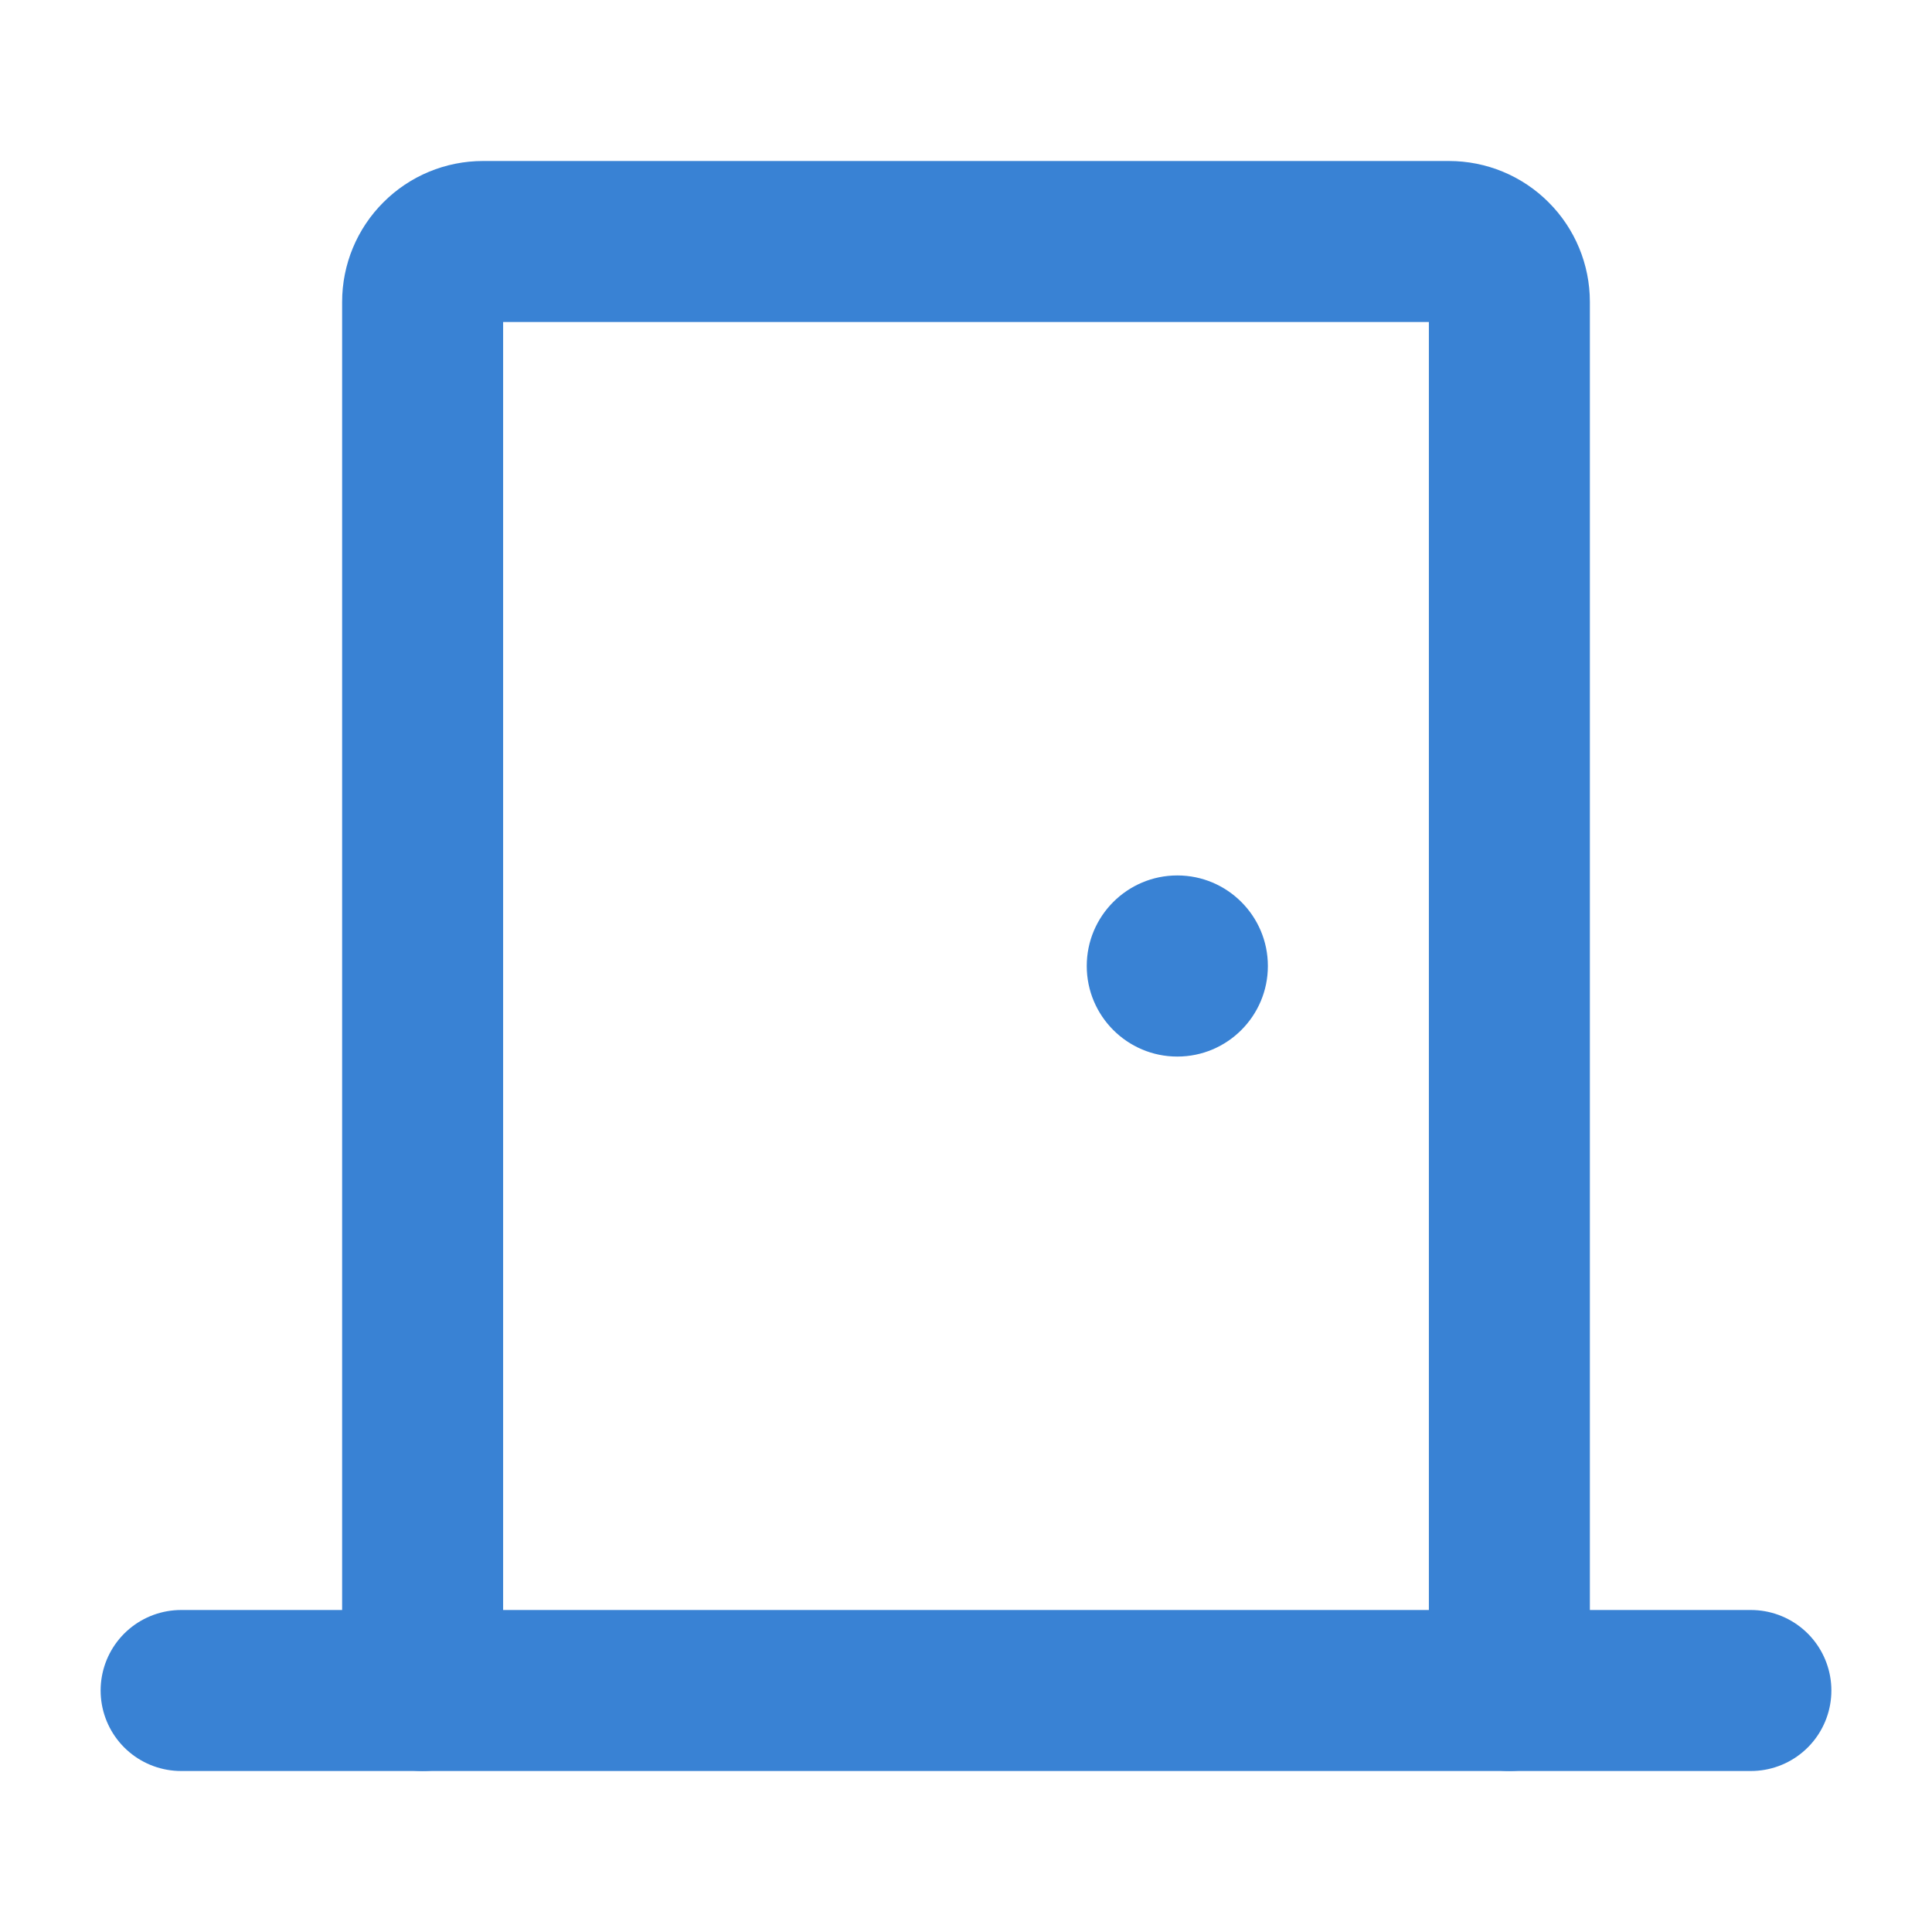 <svg  width="24" height="24" viewBox="0 0 24 24"
                            fill="none" xmlns="http://www.w3.org/2000/svg">
    <path d="M2.25 21H21.75" stroke="#3982D4" stroke-width="2" stroke-linecap="round"
                                stroke-linejoin="round" />
                            <path
                                d="M5.25 21V3.75C5.25 3.551 5.329 3.36 5.47 3.22C5.61 3.079 5.801 3 6 3H18C18.199 3 18.39 3.079 18.53 3.22C18.671 3.36 18.75 3.551 18.75 3.75V21"
                                stroke="#3982D4" stroke-width="2" stroke-linecap="round" stroke-linejoin="round" />
                            <path
                                d="M14.625 13.125C15.246 13.125 15.75 12.621 15.75 12C15.75 11.379 15.246 10.875 14.625 10.875C14.004 10.875 13.5 11.379 13.5 12C13.5 12.621 14.004 13.125 14.625 13.125Z"
                                fill="#3982D4" />
                        </svg>